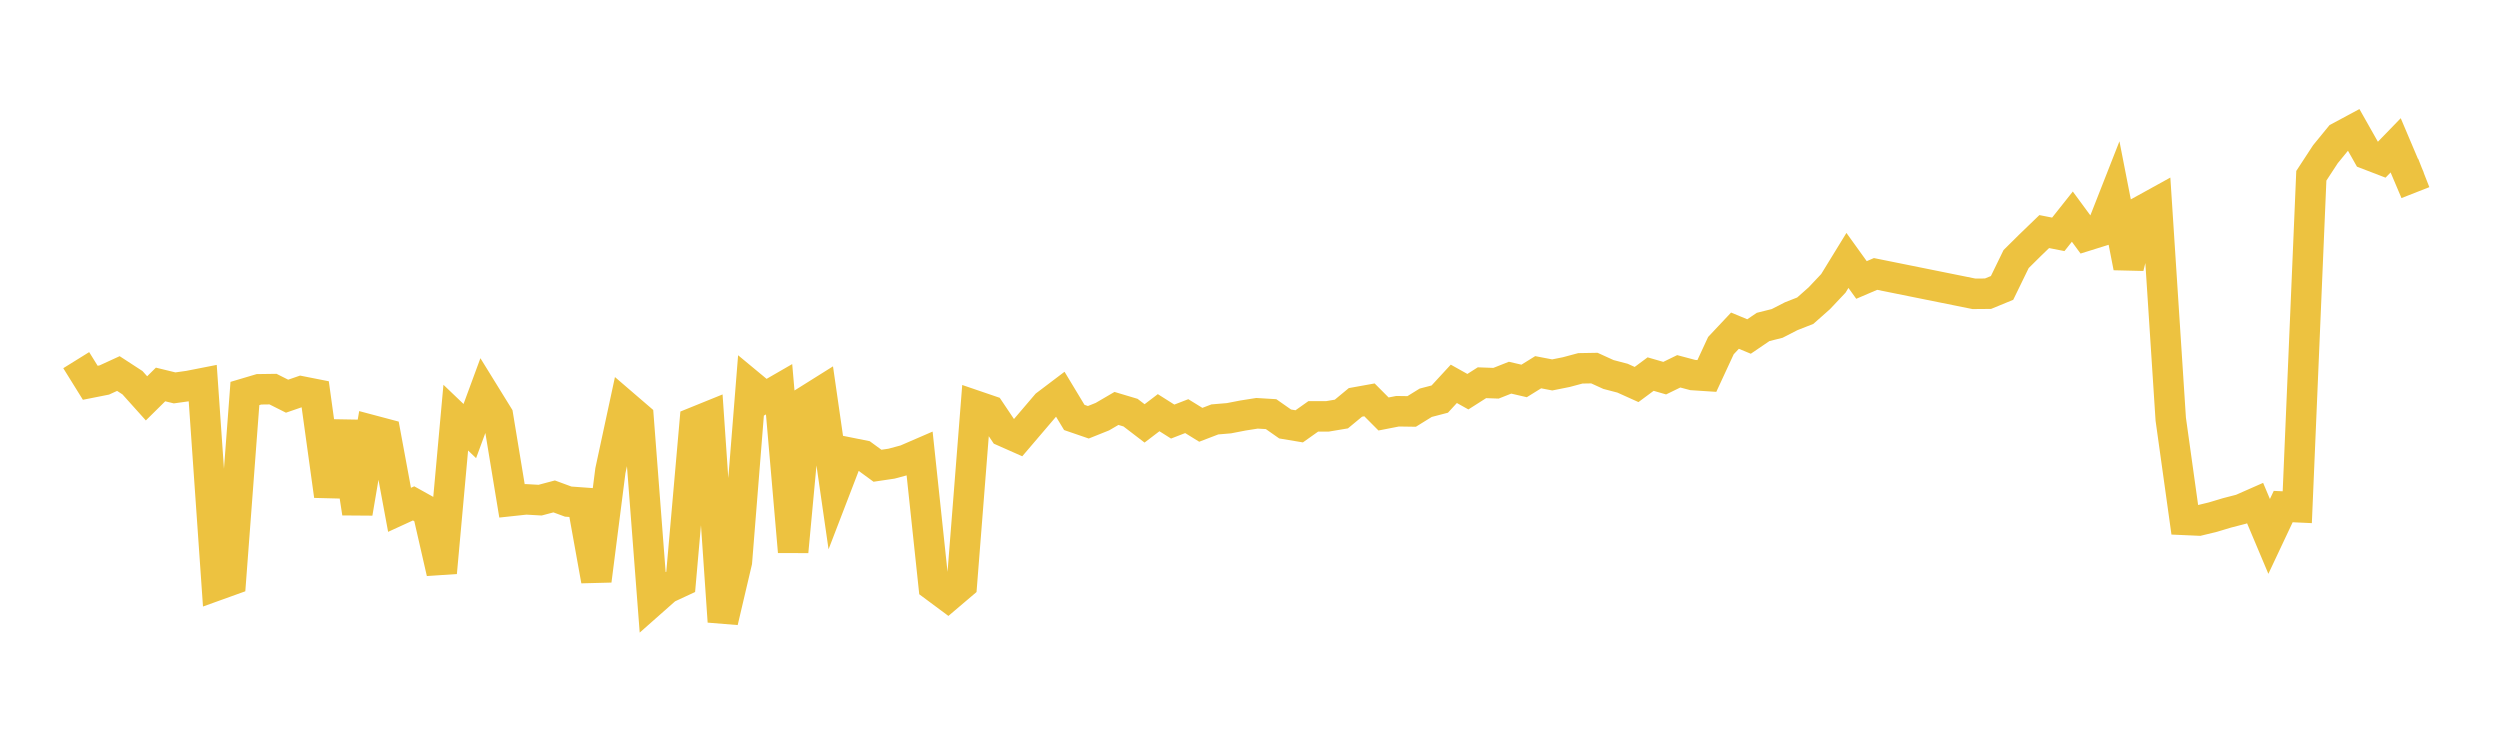 <svg width="164" height="48" xmlns="http://www.w3.org/2000/svg" xmlns:xlink="http://www.w3.org/1999/xlink"><path fill="none" stroke="rgb(237,194,64)" stroke-width="2" d="M5,23.626L5.922,25.11L6.844,24.927L7.766,24.504L8.689,25.105L9.611,26.132L10.533,25.221L11.455,25.446L12.377,25.317L13.299,25.136L14.222,38.399L15.144,38.067L16.066,25.813L16.988,25.539L17.91,25.526L18.832,25.99L19.754,25.672L20.677,25.854L21.599,32.526L22.521,27.68L23.443,33.66L24.365,28.216L25.287,28.461L26.21,33.445L27.132,33.022L28.054,33.535L28.976,37.566L29.898,27.397L30.82,28.278L31.743,25.771L32.665,27.264L33.587,32.857L34.509,32.758L35.431,32.81L36.353,32.565L37.275,32.905L38.198,32.972L39.12,38.09L40.042,30.874L40.964,26.59L41.886,27.383L42.808,39.418L43.731,38.602L44.653,38.173L45.575,27.694L46.497,27.32L47.419,40.776L48.341,36.85L49.263,25.302L50.186,26.067L51.108,25.535L52.03,36.193L52.952,26.274L53.874,25.696L54.796,32.095L55.719,29.694L56.641,29.879L57.563,30.553L58.485,30.416L59.407,30.168L60.329,29.769L61.251,38.442L62.174,39.128L63.096,38.345L64.018,26.618L64.94,26.933L65.862,28.307L66.784,28.715L67.707,27.634L68.629,26.553L69.551,25.855L70.473,27.384L71.395,27.701L72.317,27.332L73.24,26.793L74.162,27.069L75.084,27.775L76.006,27.072L76.928,27.655L77.85,27.298L78.772,27.867L79.695,27.513L80.617,27.436L81.539,27.257L82.461,27.112L83.383,27.168L84.305,27.813L85.228,27.967L86.15,27.314L87.072,27.315L87.994,27.16L88.916,26.397L89.838,26.231L90.76,27.157L91.683,26.977L92.605,26.991L93.527,26.421L94.449,26.18L95.371,25.179L96.293,25.695L97.216,25.107L98.138,25.141L99.06,24.776L99.982,24.99L100.904,24.418L101.826,24.595L102.749,24.41L103.671,24.163L104.593,24.147L105.515,24.567L106.437,24.808L107.359,25.224L108.281,24.54L109.204,24.807L110.126,24.358L111.048,24.603L111.97,24.663L112.892,22.673L113.814,21.692L114.737,22.075L115.659,21.448L116.581,21.217L117.503,20.744L118.425,20.382L119.347,19.565L120.269,18.588L121.192,17.084L122.114,18.366L123.036,17.971L129.491,19.274L130.413,19.267L131.335,18.888L132.257,16.995L133.18,16.081L134.102,15.192L135.024,15.373L135.946,14.211L136.868,15.466L137.79,15.178L138.713,12.827L139.635,17.537L140.557,13.794L141.479,13.285L142.401,27.497L143.323,34.105L144.246,34.146L145.168,33.922L146.09,33.645L147.012,33.407L147.934,33.001L148.856,35.189L149.778,33.231L150.701,33.273L151.623,11.531L152.545,10.12L153.467,8.993L154.389,8.498L155.311,10.129L156.234,10.484L157.156,9.533L158.078,11.708L159,11.346"></path></svg>